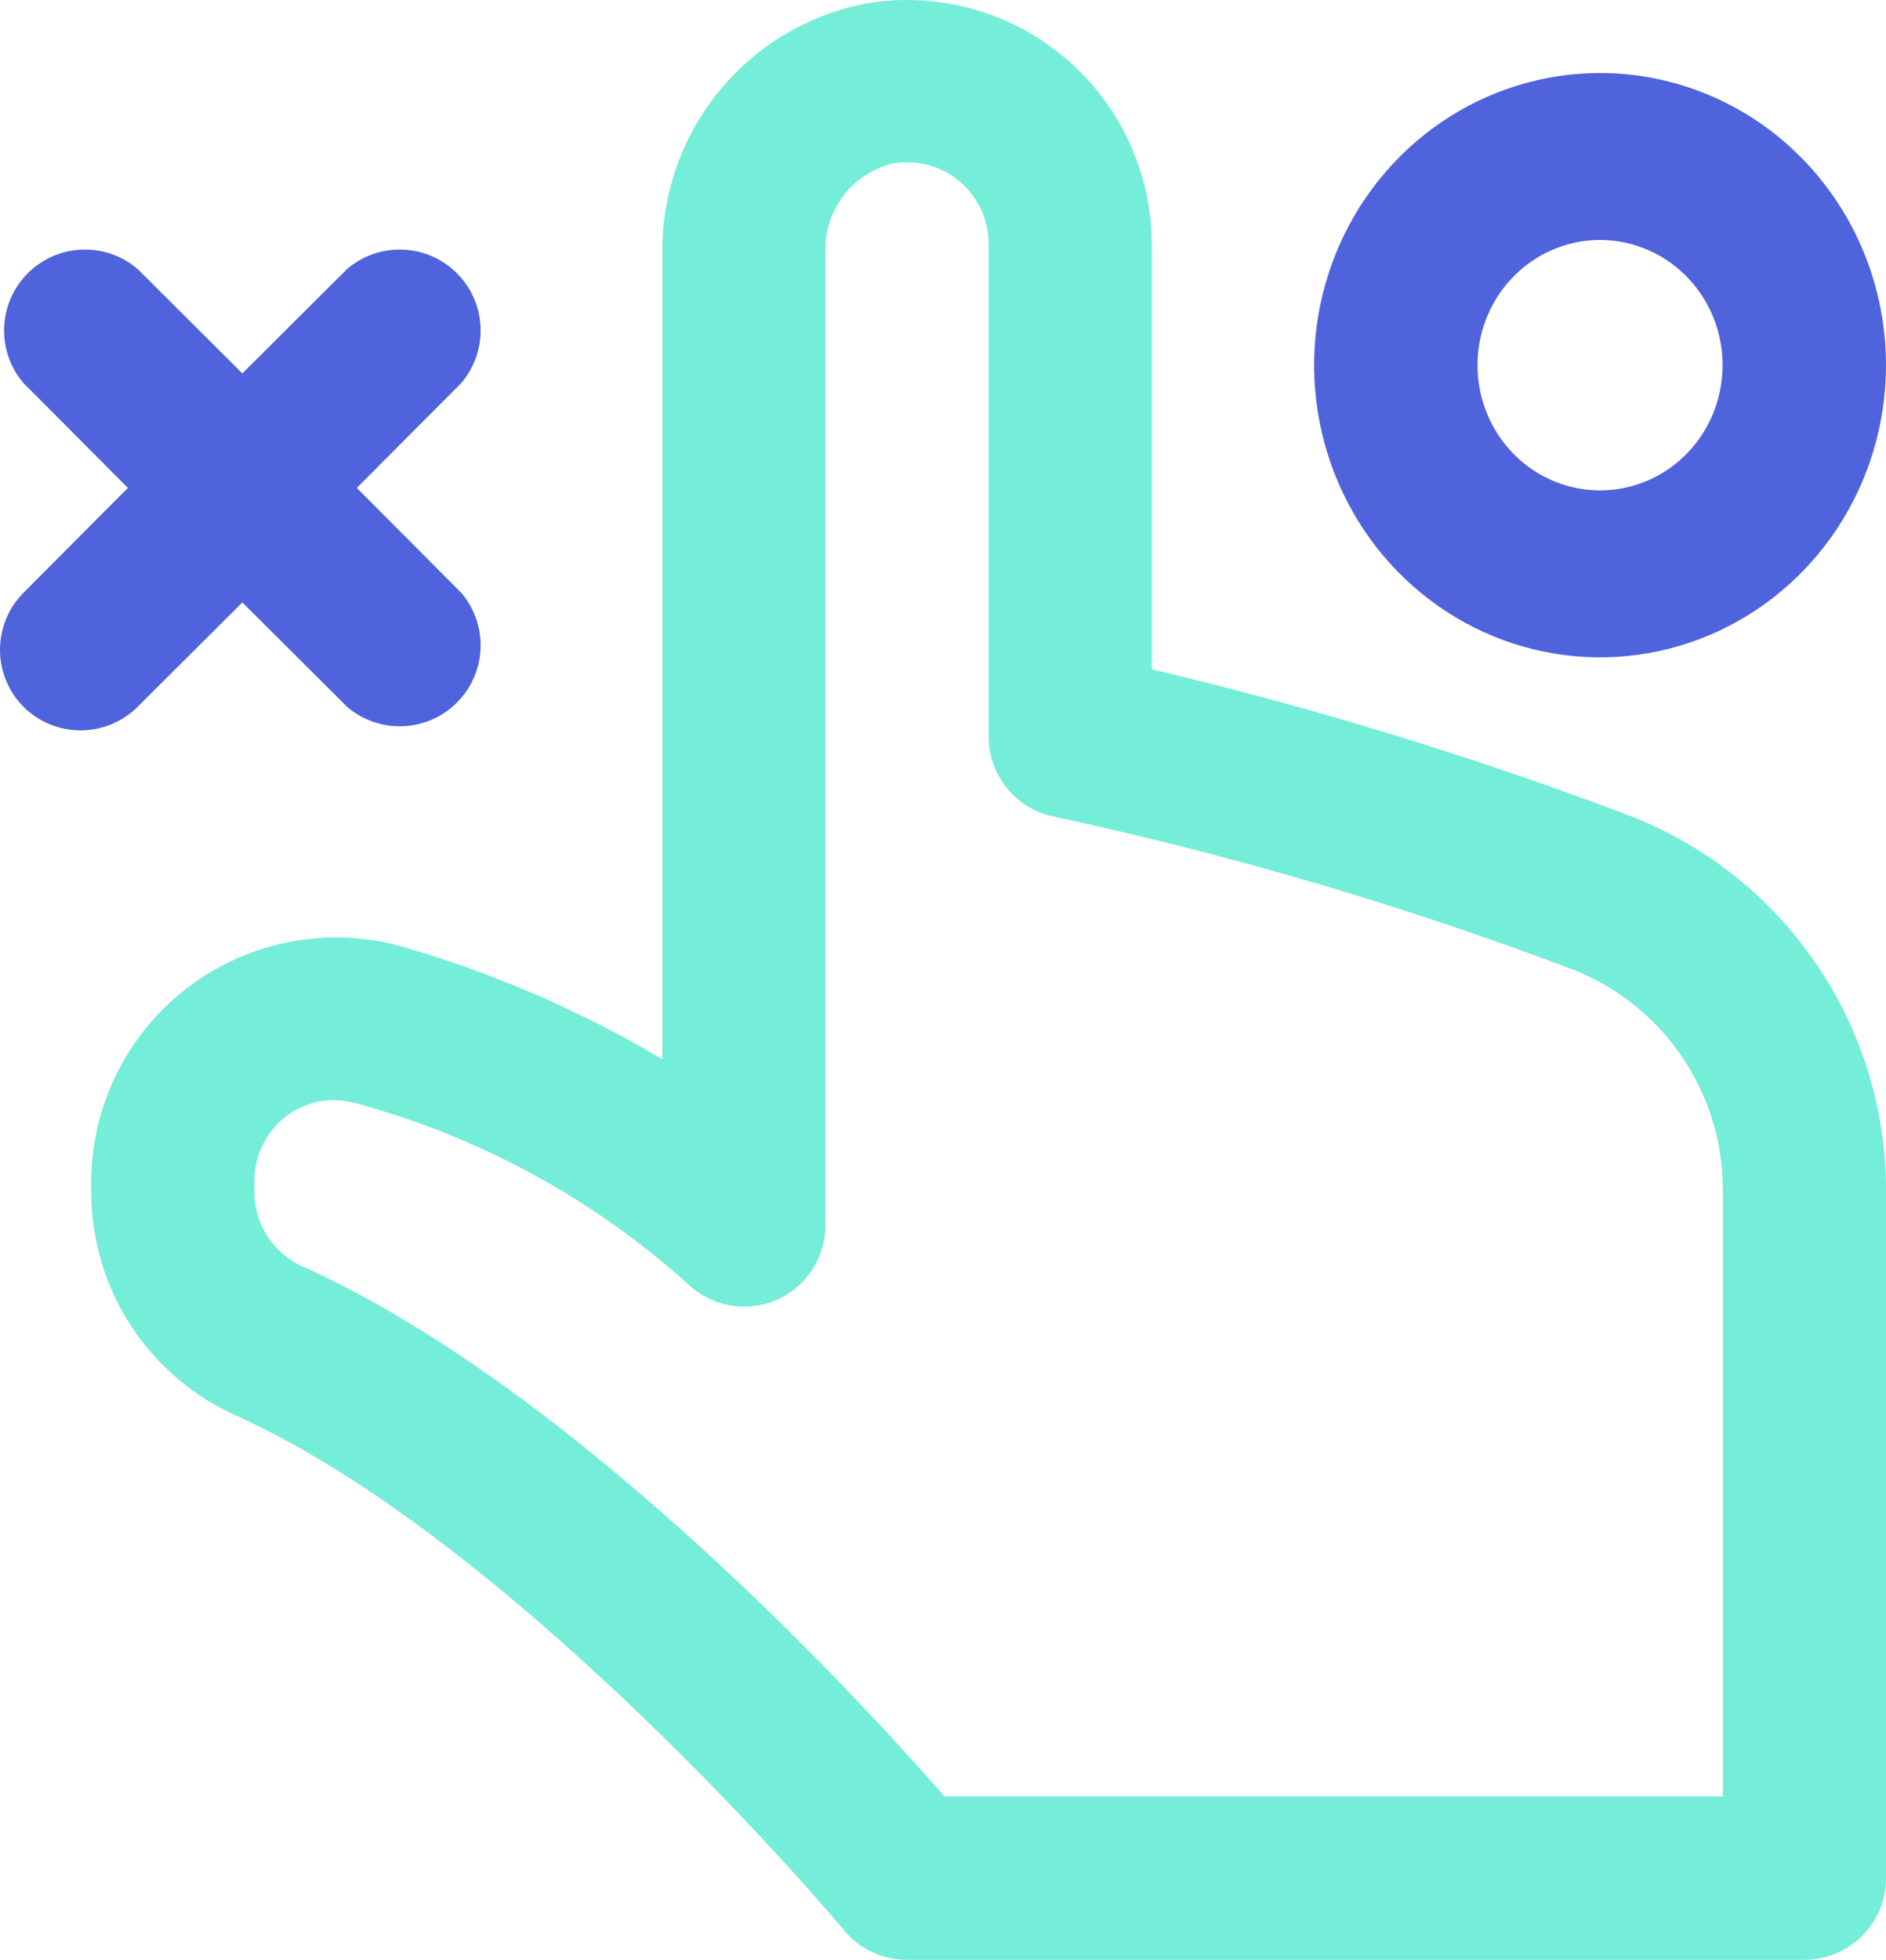<svg width="310" height="322" viewBox="0 0 310 322" fill="none" xmlns="http://www.w3.org/2000/svg">
<path d="M39.27 232.786C85.8 254.05 138.297 316.567 138.766 317.17C140.027 318.685 141.605 319.903 143.39 320.737C145.175 321.572 147.121 322.003 149.091 322H296.591C300.147 322 303.558 320.587 306.073 318.071C308.587 315.555 310 312.142 310 308.584V195.29C309.946 182.102 305.945 169.232 298.512 158.34C291.079 147.448 280.555 139.034 268.298 134.182C242.524 124.405 216.142 116.316 189.318 109.967V40.273C189.322 34.418 188.049 28.632 185.588 23.32C183.126 18.008 179.536 13.297 175.068 9.516C170.599 5.735 165.36 2.975 159.715 1.429C154.071 -0.117 148.157 -0.413 142.386 0.563C132.863 2.389 124.285 7.51 118.156 15.027C112.027 22.545 108.738 31.981 108.864 41.682V174.026C95.506 166.107 81.201 159.909 66.29 155.58C60.324 153.872 54.043 153.569 47.94 154.694C41.837 155.818 36.077 158.34 31.11 162.062C26.143 165.784 22.105 170.605 19.31 176.149C16.515 181.692 15.04 187.807 15 194.015V196.095C15.049 203.908 17.37 211.537 21.68 218.053C25.99 224.568 32.102 229.687 39.27 232.786ZM41.818 194.015C41.818 191.933 42.303 189.879 43.234 188.016C44.165 186.153 45.517 184.533 47.182 183.283C48.79 182.1 50.648 181.304 52.613 180.955C54.577 180.606 56.596 180.714 58.513 181.271C78.659 186.724 97.254 196.808 112.819 210.718C114.69 212.602 117.078 213.888 119.679 214.413C122.281 214.939 124.981 214.68 127.435 213.669C129.882 212.648 131.971 210.924 133.439 208.715C134.907 206.507 135.687 203.912 135.682 201.26V41.682C135.509 38.308 136.52 34.98 138.54 32.273C140.56 29.566 143.462 27.651 146.744 26.857C148.691 26.511 150.69 26.6 152.599 27.117C154.507 27.634 156.277 28.567 157.783 29.849C159.289 31.131 160.493 32.731 161.308 34.533C162.124 36.335 162.531 38.295 162.5 40.273V120.766C162.44 123.914 163.488 126.983 165.461 129.436C167.435 131.889 170.208 133.569 173.294 134.182C202.332 140.423 230.861 148.831 258.643 159.336C265.855 162.191 272.047 167.141 276.421 173.55C280.795 179.958 283.15 187.53 283.182 195.29V295.169H155.259C141.314 279.204 94.918 228.695 50.4 208.37C47.911 207.41 45.766 205.729 44.237 203.542C42.708 201.356 41.866 198.763 41.818 196.095V194.015Z" fill="#74EDD9"/>
<path d="M3.867 116.133C6.358 118.61 9.728 120 13.241 120C16.754 120 20.124 118.61 22.615 116.133L39.835 98.98L57.054 116.133C59.598 118.312 62.87 119.45 66.216 119.321C69.563 119.192 72.737 117.804 75.105 115.436C77.474 113.068 78.861 109.894 78.99 106.547C79.119 103.201 77.981 99.928 75.803 97.385L58.65 80.165L75.803 62.946C77.981 60.402 79.119 57.13 78.99 53.784C78.861 50.437 77.474 47.263 75.105 44.895C72.737 42.526 69.563 41.139 66.216 41.01C62.87 40.881 59.598 42.019 57.054 44.197L39.835 61.35L22.615 44.197C20.072 42.019 16.799 40.881 13.453 41.01C10.107 41.139 6.932 42.526 4.564 44.895C2.196 47.263 0.808 50.437 0.679 53.784C0.55 57.13 1.688 60.402 3.867 62.946L21.02 80.165L3.867 97.385C1.39 99.876 0 103.246 0 106.759C0 110.272 1.39 113.642 3.867 116.133Z" fill="#4F63DC"/>
<path d="M263 12C253.704 12 244.617 14.815 236.888 20.09C229.159 25.364 223.135 32.86 219.578 41.631C216.02 50.402 215.09 60.053 216.903 69.364C218.717 78.675 223.193 87.228 229.766 93.941C236.339 100.654 244.714 105.226 253.831 107.078C262.948 108.93 272.398 107.979 280.986 104.346C289.574 100.713 296.915 94.561 302.079 86.667C307.244 78.774 310 69.493 310 60C310 47.27 305.048 35.061 296.234 26.059C287.42 17.057 275.465 12 263 12ZM263 80.571C259.016 80.571 255.122 79.365 251.809 77.105C248.497 74.844 245.915 71.631 244.39 67.872C242.866 64.113 242.467 59.977 243.244 55.987C244.021 51.996 245.94 48.331 248.757 45.454C251.574 42.577 255.163 40.618 259.07 39.824C262.978 39.03 267.028 39.438 270.708 40.995C274.389 42.551 277.535 45.188 279.748 48.571C281.961 51.954 283.143 55.931 283.143 60C283.143 65.456 281.021 70.688 277.243 74.546C273.466 78.404 268.342 80.571 263 80.571Z" fill="#4F63DC"/>
</svg>
